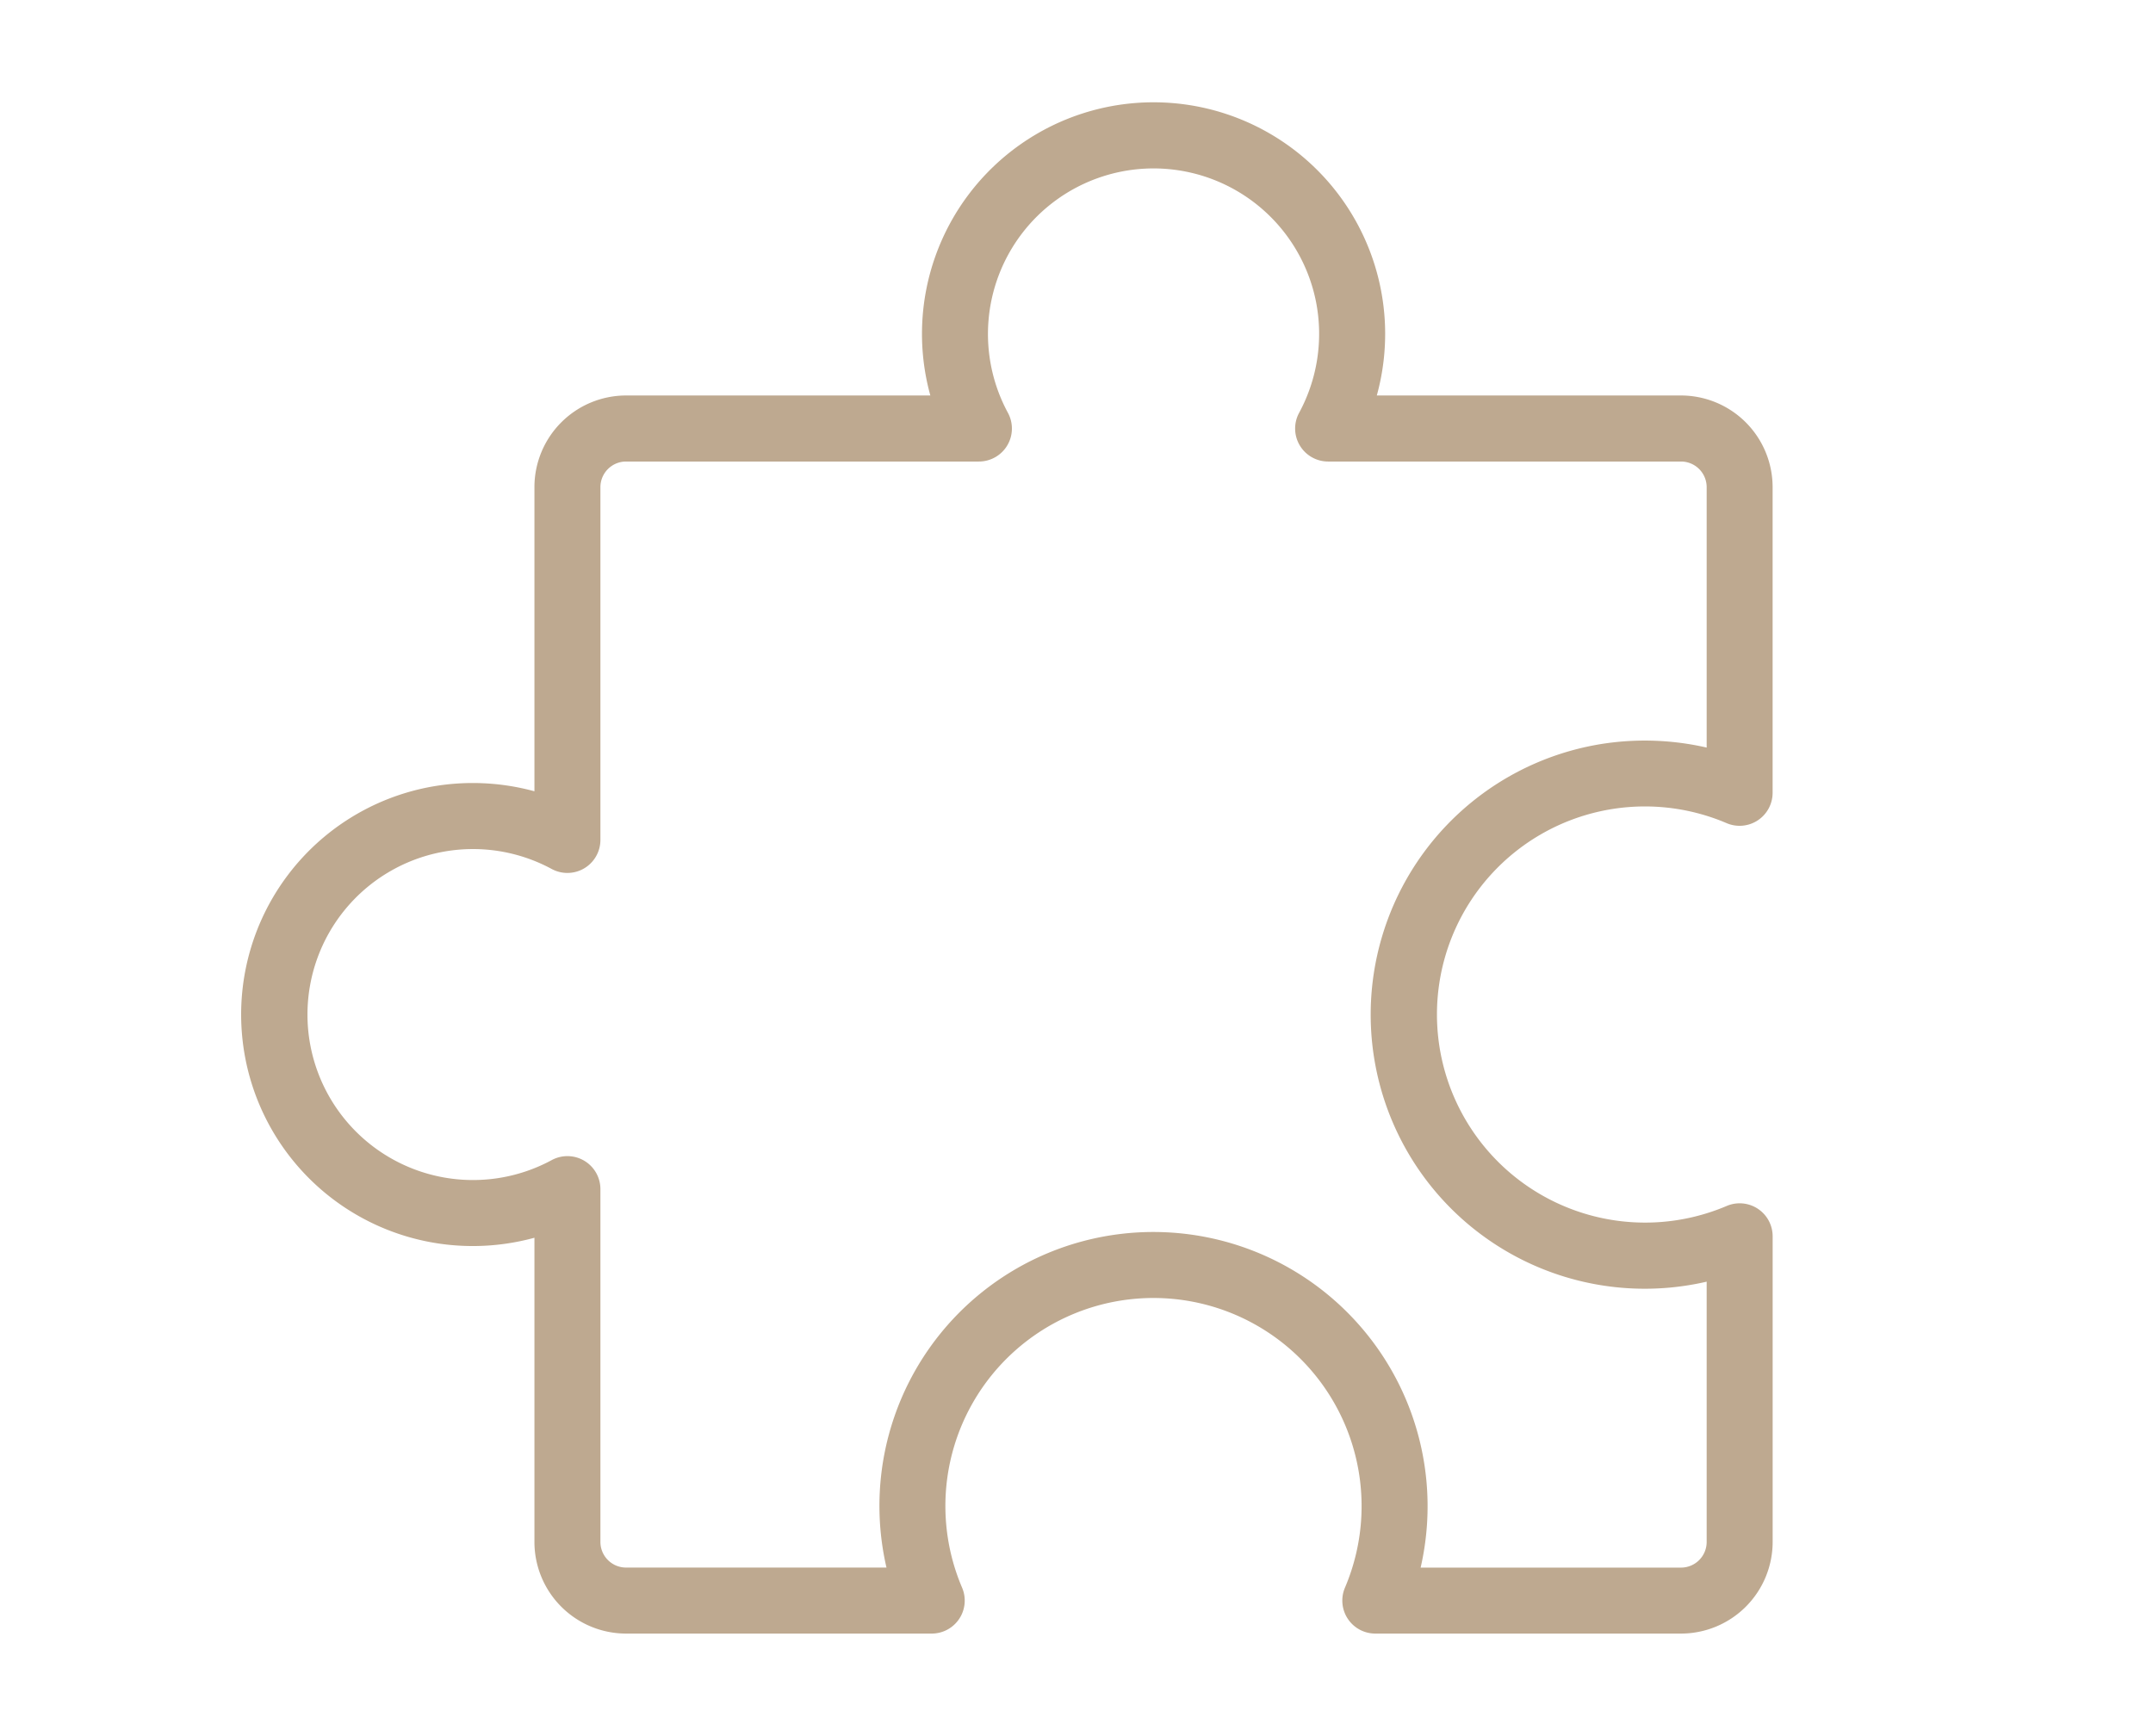 <svg id="圖層_1" data-name="圖層 1" xmlns="http://www.w3.org/2000/svg" viewBox="0 0 62 50"><defs><style>.cls-1{fill:#bea990;}</style></defs><title>sidemenu</title><path class="cls-1" d="M48.409,47.047H39.605a.95.95,0,0,1-.874-1.323A5.994,5.994,0,0,0,32.516,37.423a5.991,5.991,0,0,0-4.811,8.301.95.95,0,0,1-.874,1.323H18.028A2.641,2.641,0,0,1,15.39,44.409V35.647a6.723,6.723,0,0,1-1.772.239A6.668,6.668,0,0,1,12.374,22.666a6.74,6.74,0,0,1,3.016.123V14.029a2.641,2.641,0,0,1,2.638-2.639h8.763a6.669,6.669,0,1,1,12.857,0h8.76a2.641,2.641,0,0,1,2.638,2.639V22.833a.951.951,0,0,1-1.324.874,5.989,5.989,0,0,0-8.302,4.819A5.995,5.995,0,0,0,49.723,34.732a.95.95,0,0,1,1.324.873V44.409A2.641,2.641,0,0,1,48.409,47.047ZM40.91,45.147h7.499a.739.739,0,0,0,.738-.737v-7.498a7.894,7.894,0,1,1-2.912-15.503,7.985,7.985,0,0,1,2.912.121v-7.5a.739.739,0,0,0-.738-.738H38.246a.95.95,0,0,1-.835-1.403,4.782,4.782,0,0,0,.492-3.168,4.769,4.769,0,1,0-8.878,3.168.95.95,0,0,1-.835,1.403H18.028a.739.739,0,0,0-.738.738V24.191a.951.951,0,0,1-1.404.835,4.766,4.766,0,1,0,0,8.386.95.95,0,0,1,1.404.835V44.409a.739.739,0,0,0,.738.737h7.5a7.887,7.887,0,0,1,6.774-9.612A7.898,7.898,0,0,1,40.91,45.147Z"/></svg>